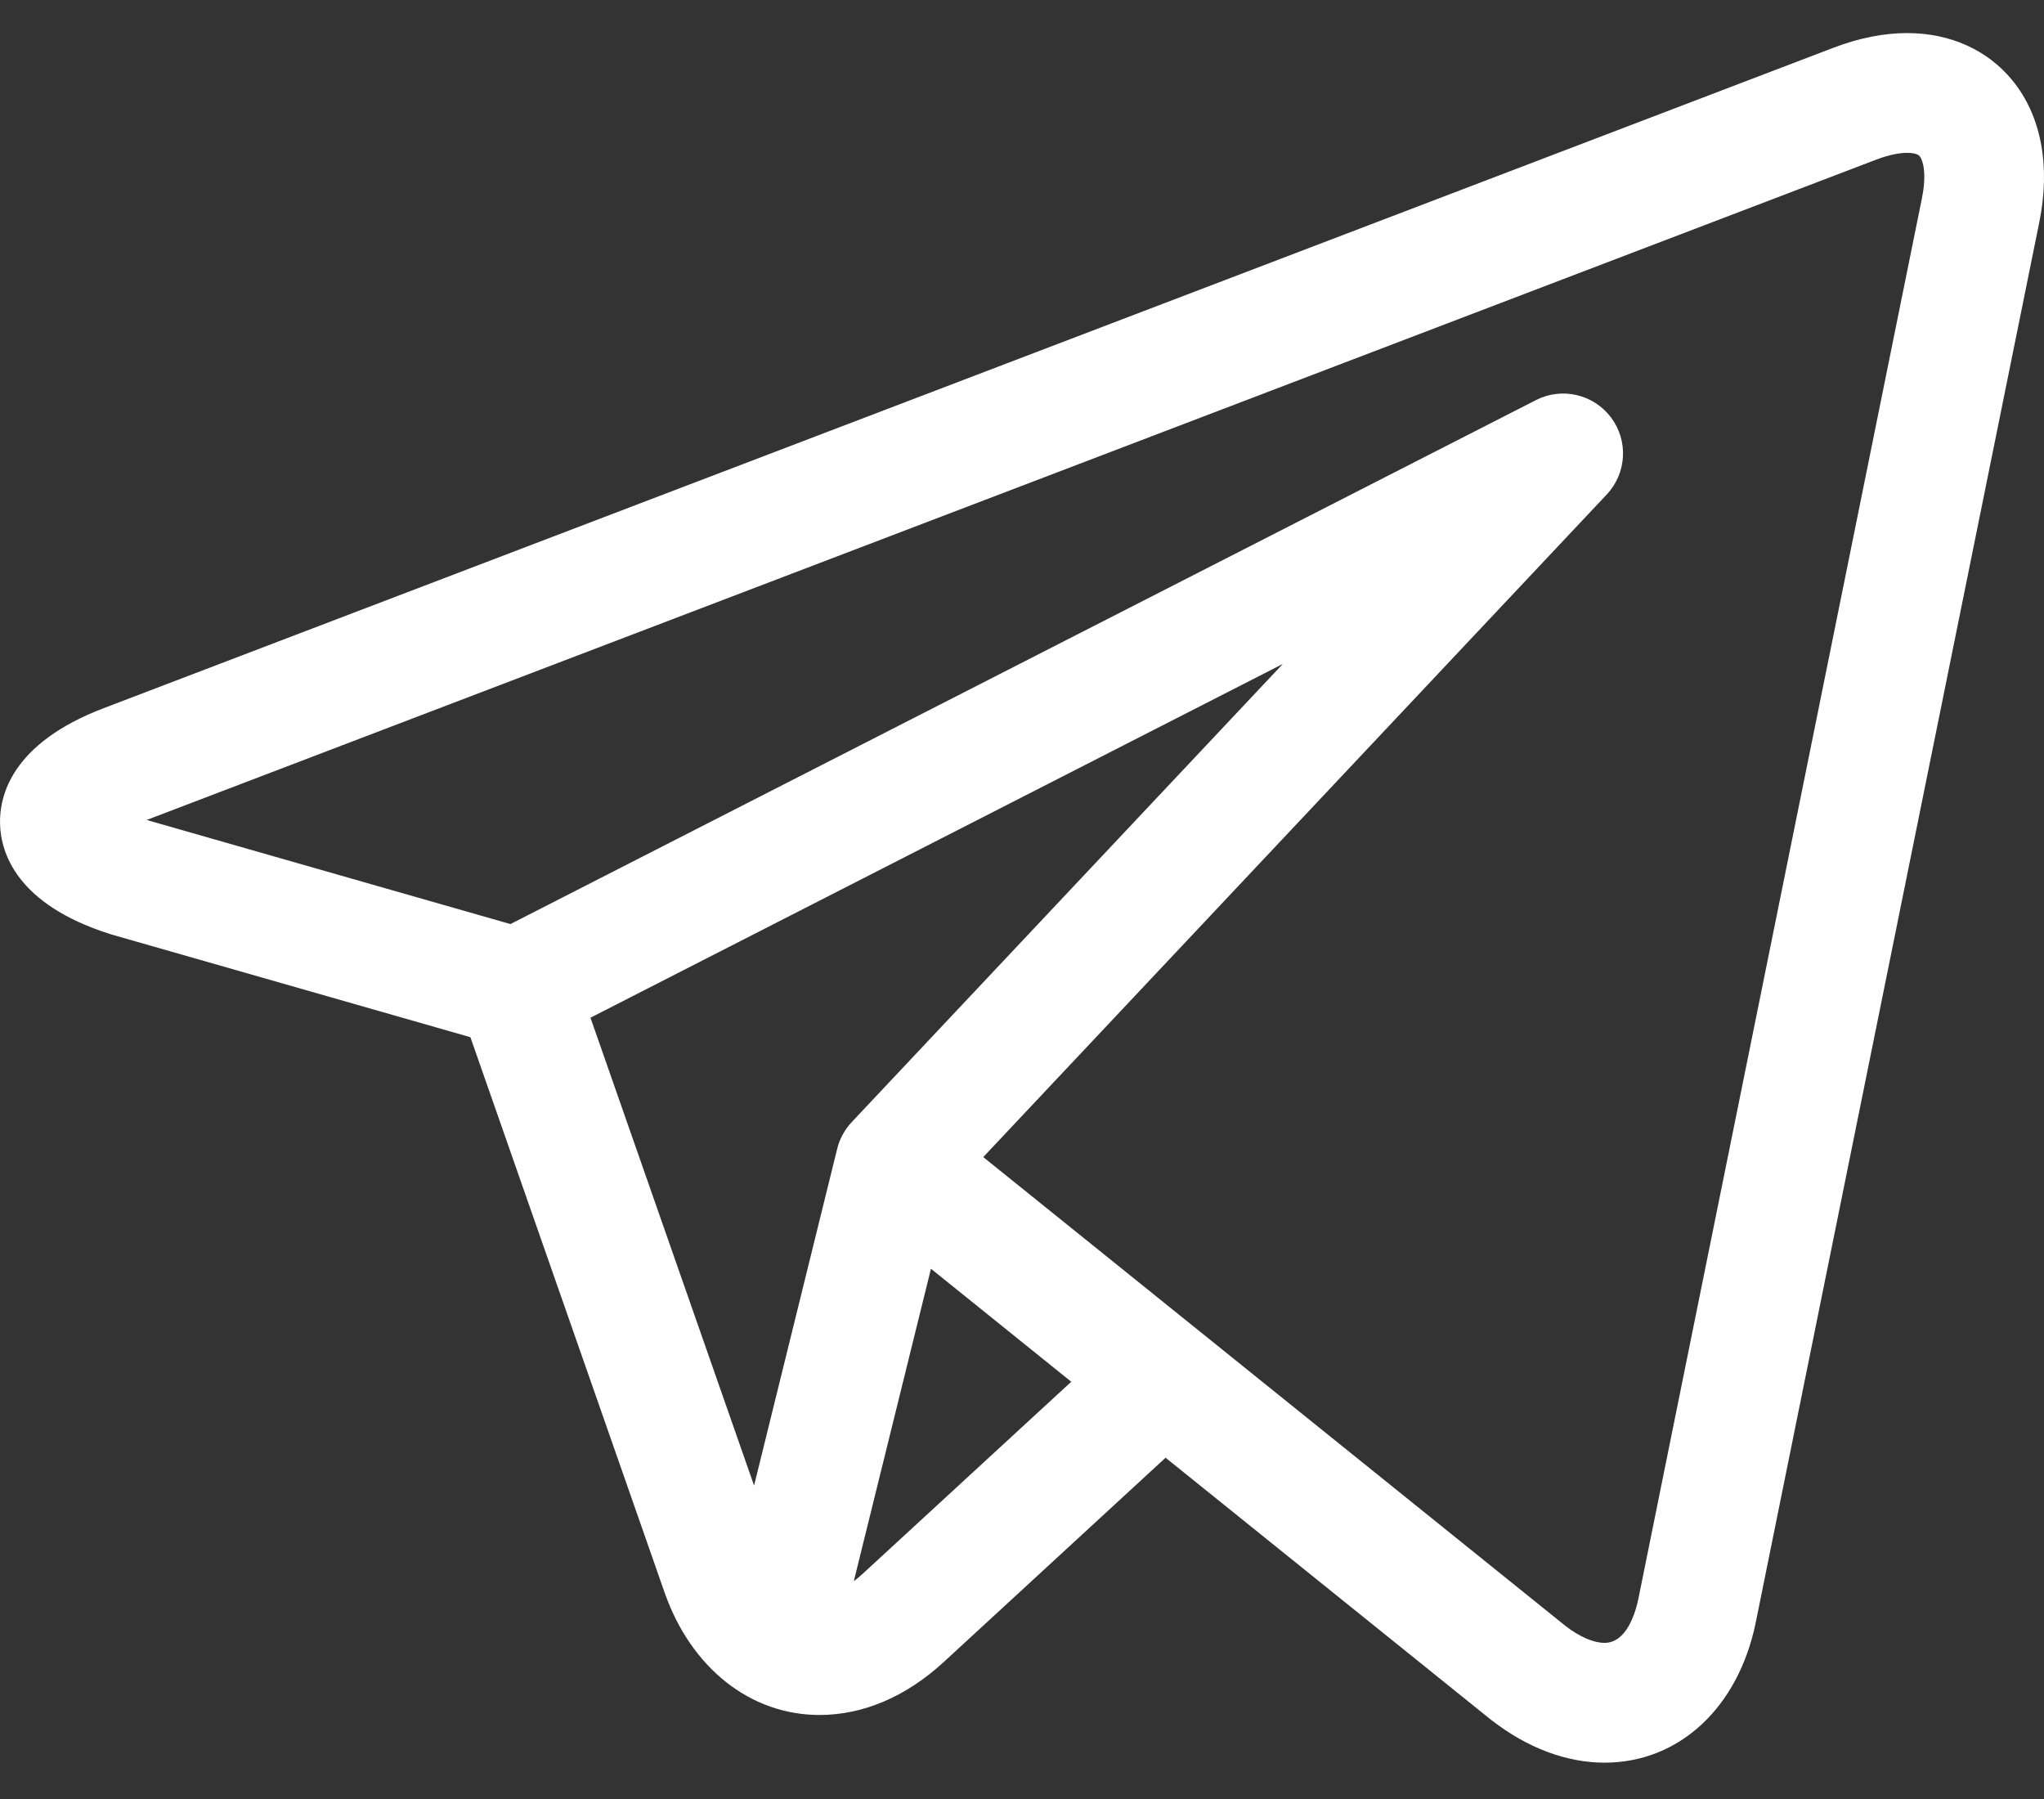 <?xml version="1.0" encoding="UTF-8"?> <svg xmlns="http://www.w3.org/2000/svg" width="50" height="44" viewBox="0 0 50 44" fill="none"><rect x="0" y="0" width="50" height="44" fill="#333333" stroke="none"/> <path d="M49.228 1.967C48.617 1.22 47.703 0.809 46.652 0.809C46.081 0.809 45.476 0.929 44.854 1.166L2.53 17.323C0.284 18.18 -0.019 19.466 0.001 20.157C0.02 20.847 0.395 22.114 2.686 22.843C2.7 22.848 2.714 22.852 2.728 22.856L11.507 25.368L16.255 38.944C16.902 40.795 18.355 41.945 20.047 41.945C21.114 41.945 22.163 41.498 23.082 40.653L28.512 35.653L36.389 41.995C36.389 41.995 36.39 41.996 36.391 41.997L36.466 42.057C36.473 42.062 36.48 42.068 36.487 42.073C37.362 42.752 38.318 43.111 39.251 43.111H39.252C41.076 43.111 42.528 41.761 42.951 39.672L49.886 5.43C50.164 4.056 49.931 2.826 49.228 1.967V1.967ZM14.444 24.891L31.381 16.238L20.835 27.444C20.662 27.628 20.54 27.852 20.479 28.097L18.446 36.334L14.444 24.891ZM21.097 38.497C21.027 38.562 20.956 38.62 20.886 38.672L22.773 31.031L26.205 33.795L21.097 38.497ZM47.014 4.848L40.08 39.091C40.013 39.419 39.8 40.181 39.251 40.181C38.981 40.181 38.64 40.034 38.292 39.765L29.367 32.579C29.366 32.578 29.364 32.577 29.363 32.576L24.052 28.3L39.304 12.094C39.792 11.575 39.837 10.781 39.409 10.211C38.981 9.641 38.205 9.461 37.571 9.786L12.486 22.601L3.588 20.055L45.899 3.903C46.256 3.767 46.506 3.738 46.652 3.738C46.742 3.738 46.901 3.749 46.96 3.822C47.038 3.917 47.137 4.241 47.014 4.848V4.848Z" fill="white"></path> </svg> 